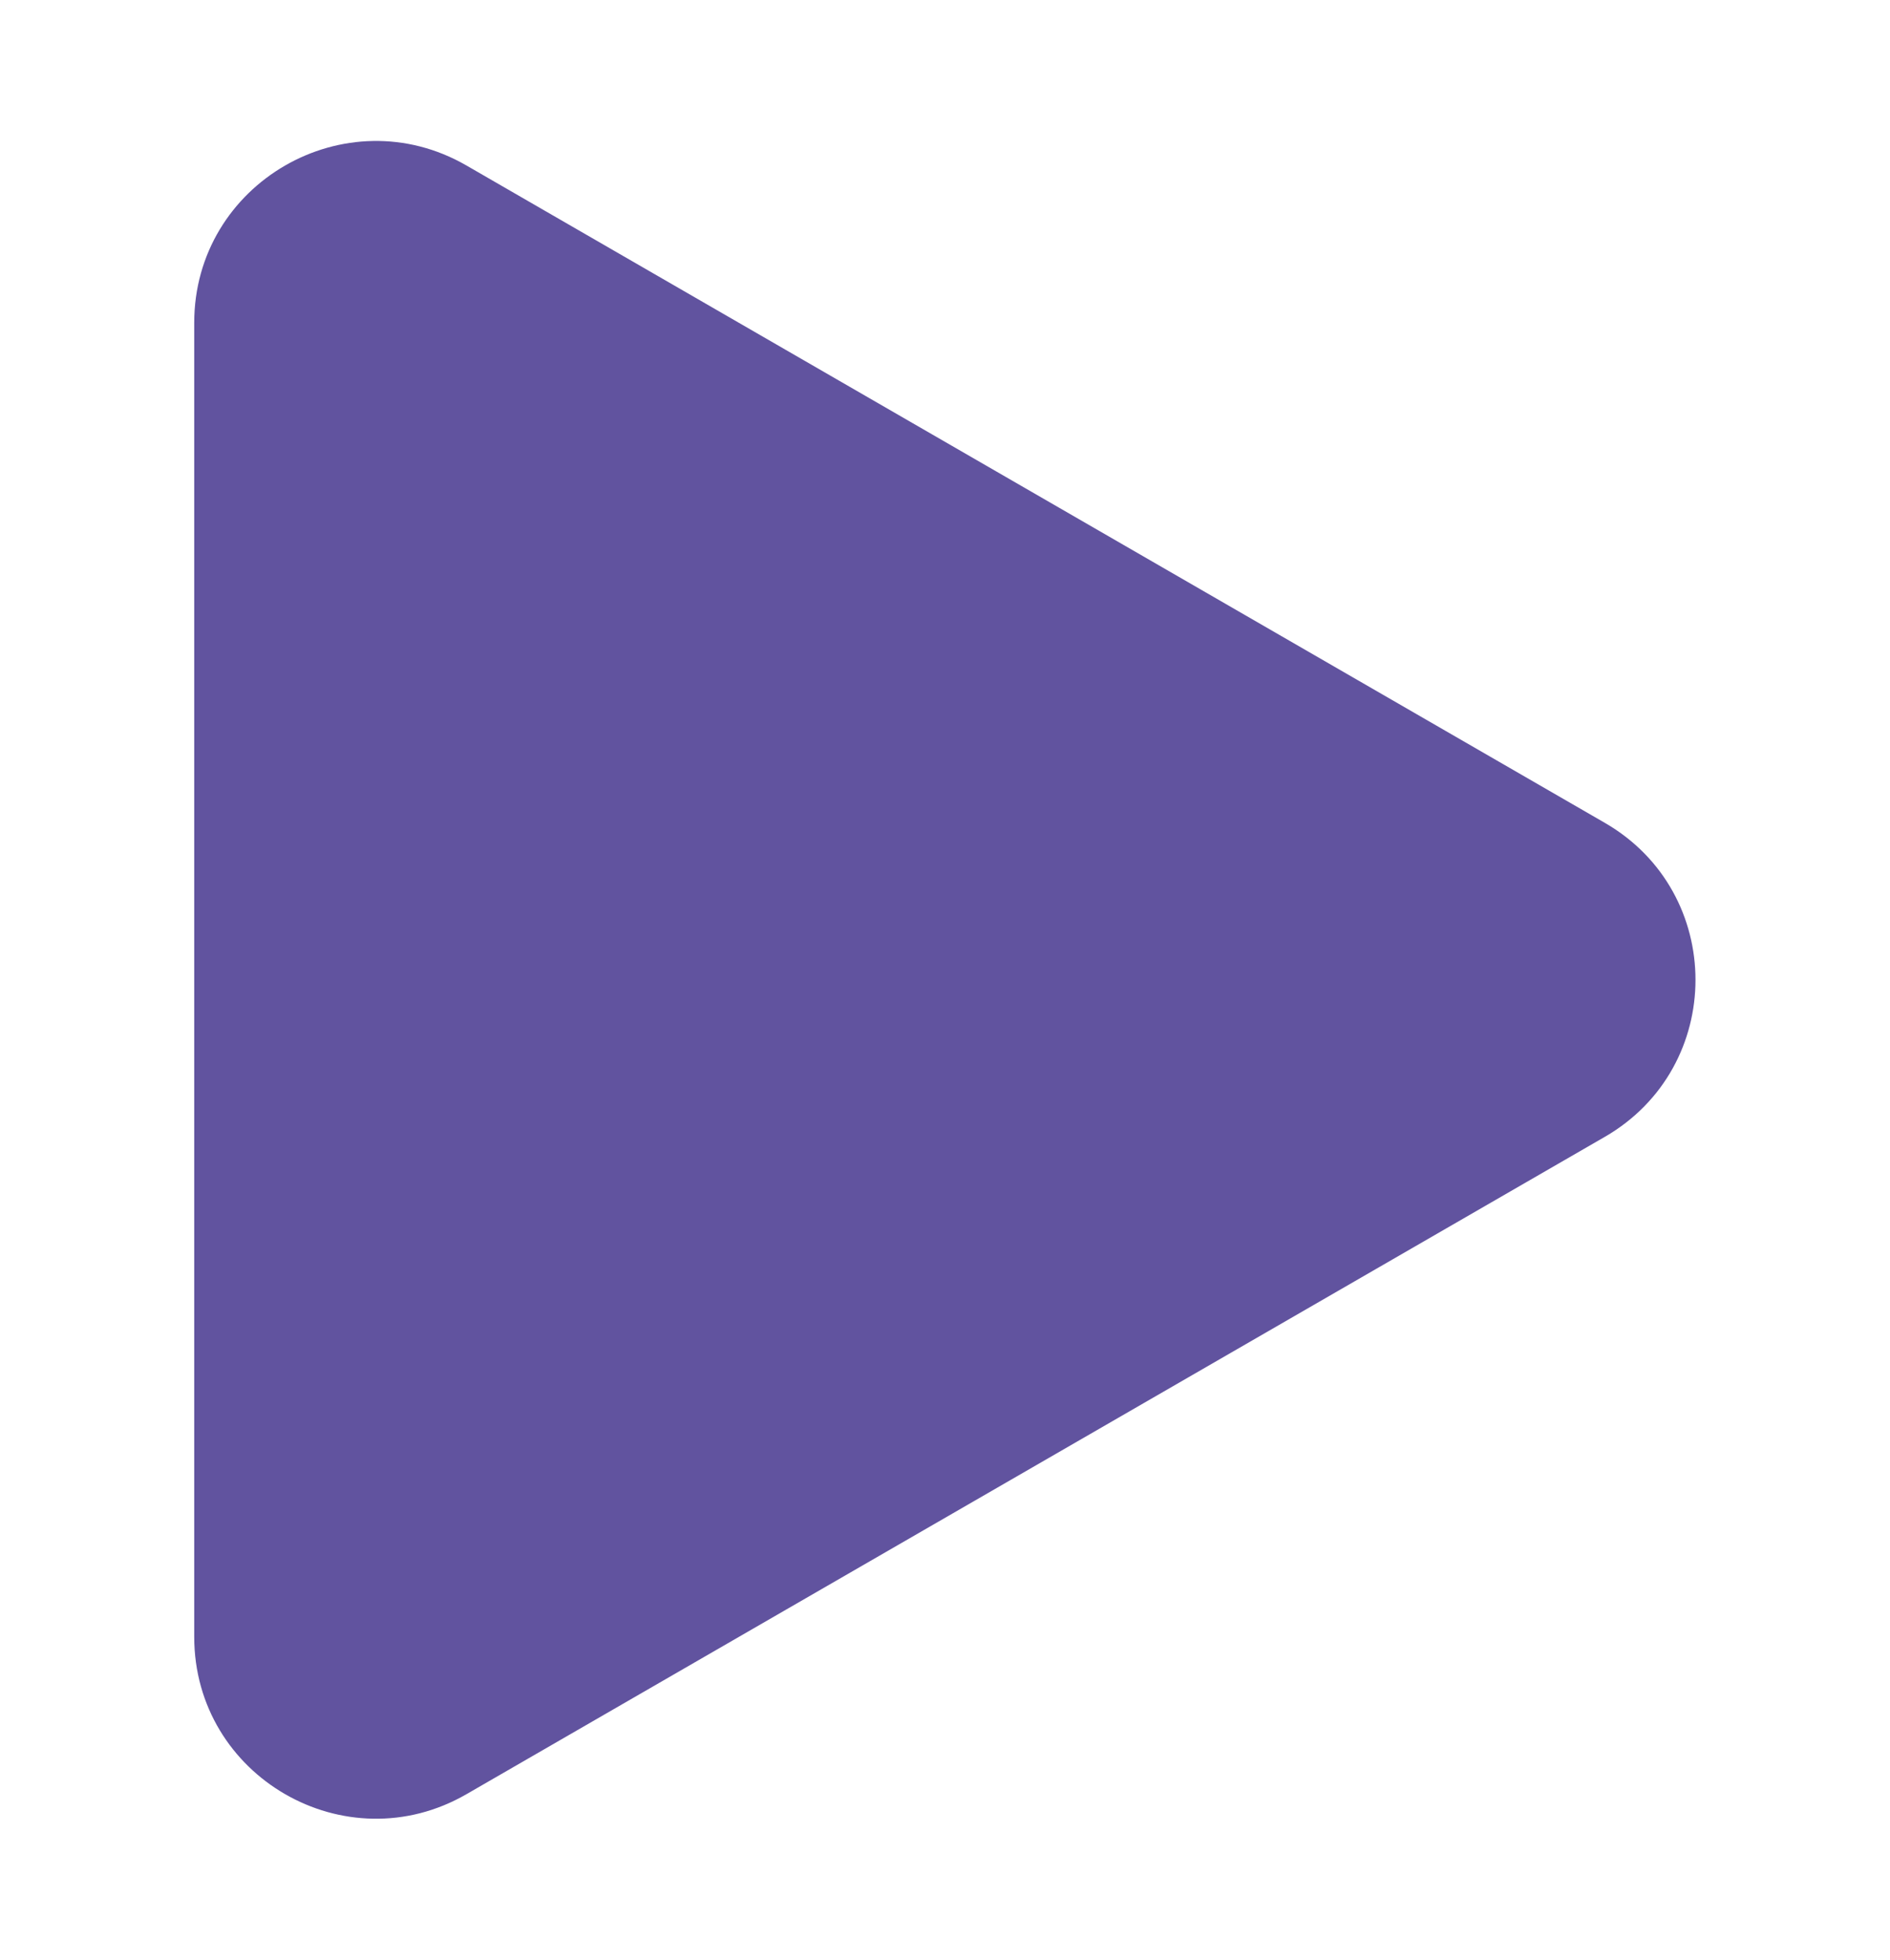 <?xml version="1.0" encoding="UTF-8"?><svg id="Layer_1" xmlns="http://www.w3.org/2000/svg" viewBox="0 0 32.21 33.39"><defs><style>.cls-1{fill:#61539f;stroke-width:0px;}</style></defs><path class="cls-1" d="m27.35,14.02c2.06,1.19,2.06,4.16,0,5.35l-9.7,5.6-9.7,5.6c-2.06,1.19-4.64-.3-4.64-2.68V5.5c0-2.38,2.58-3.87,4.64-2.68l9.7,5.6,9.7,5.6Z"/></svg>